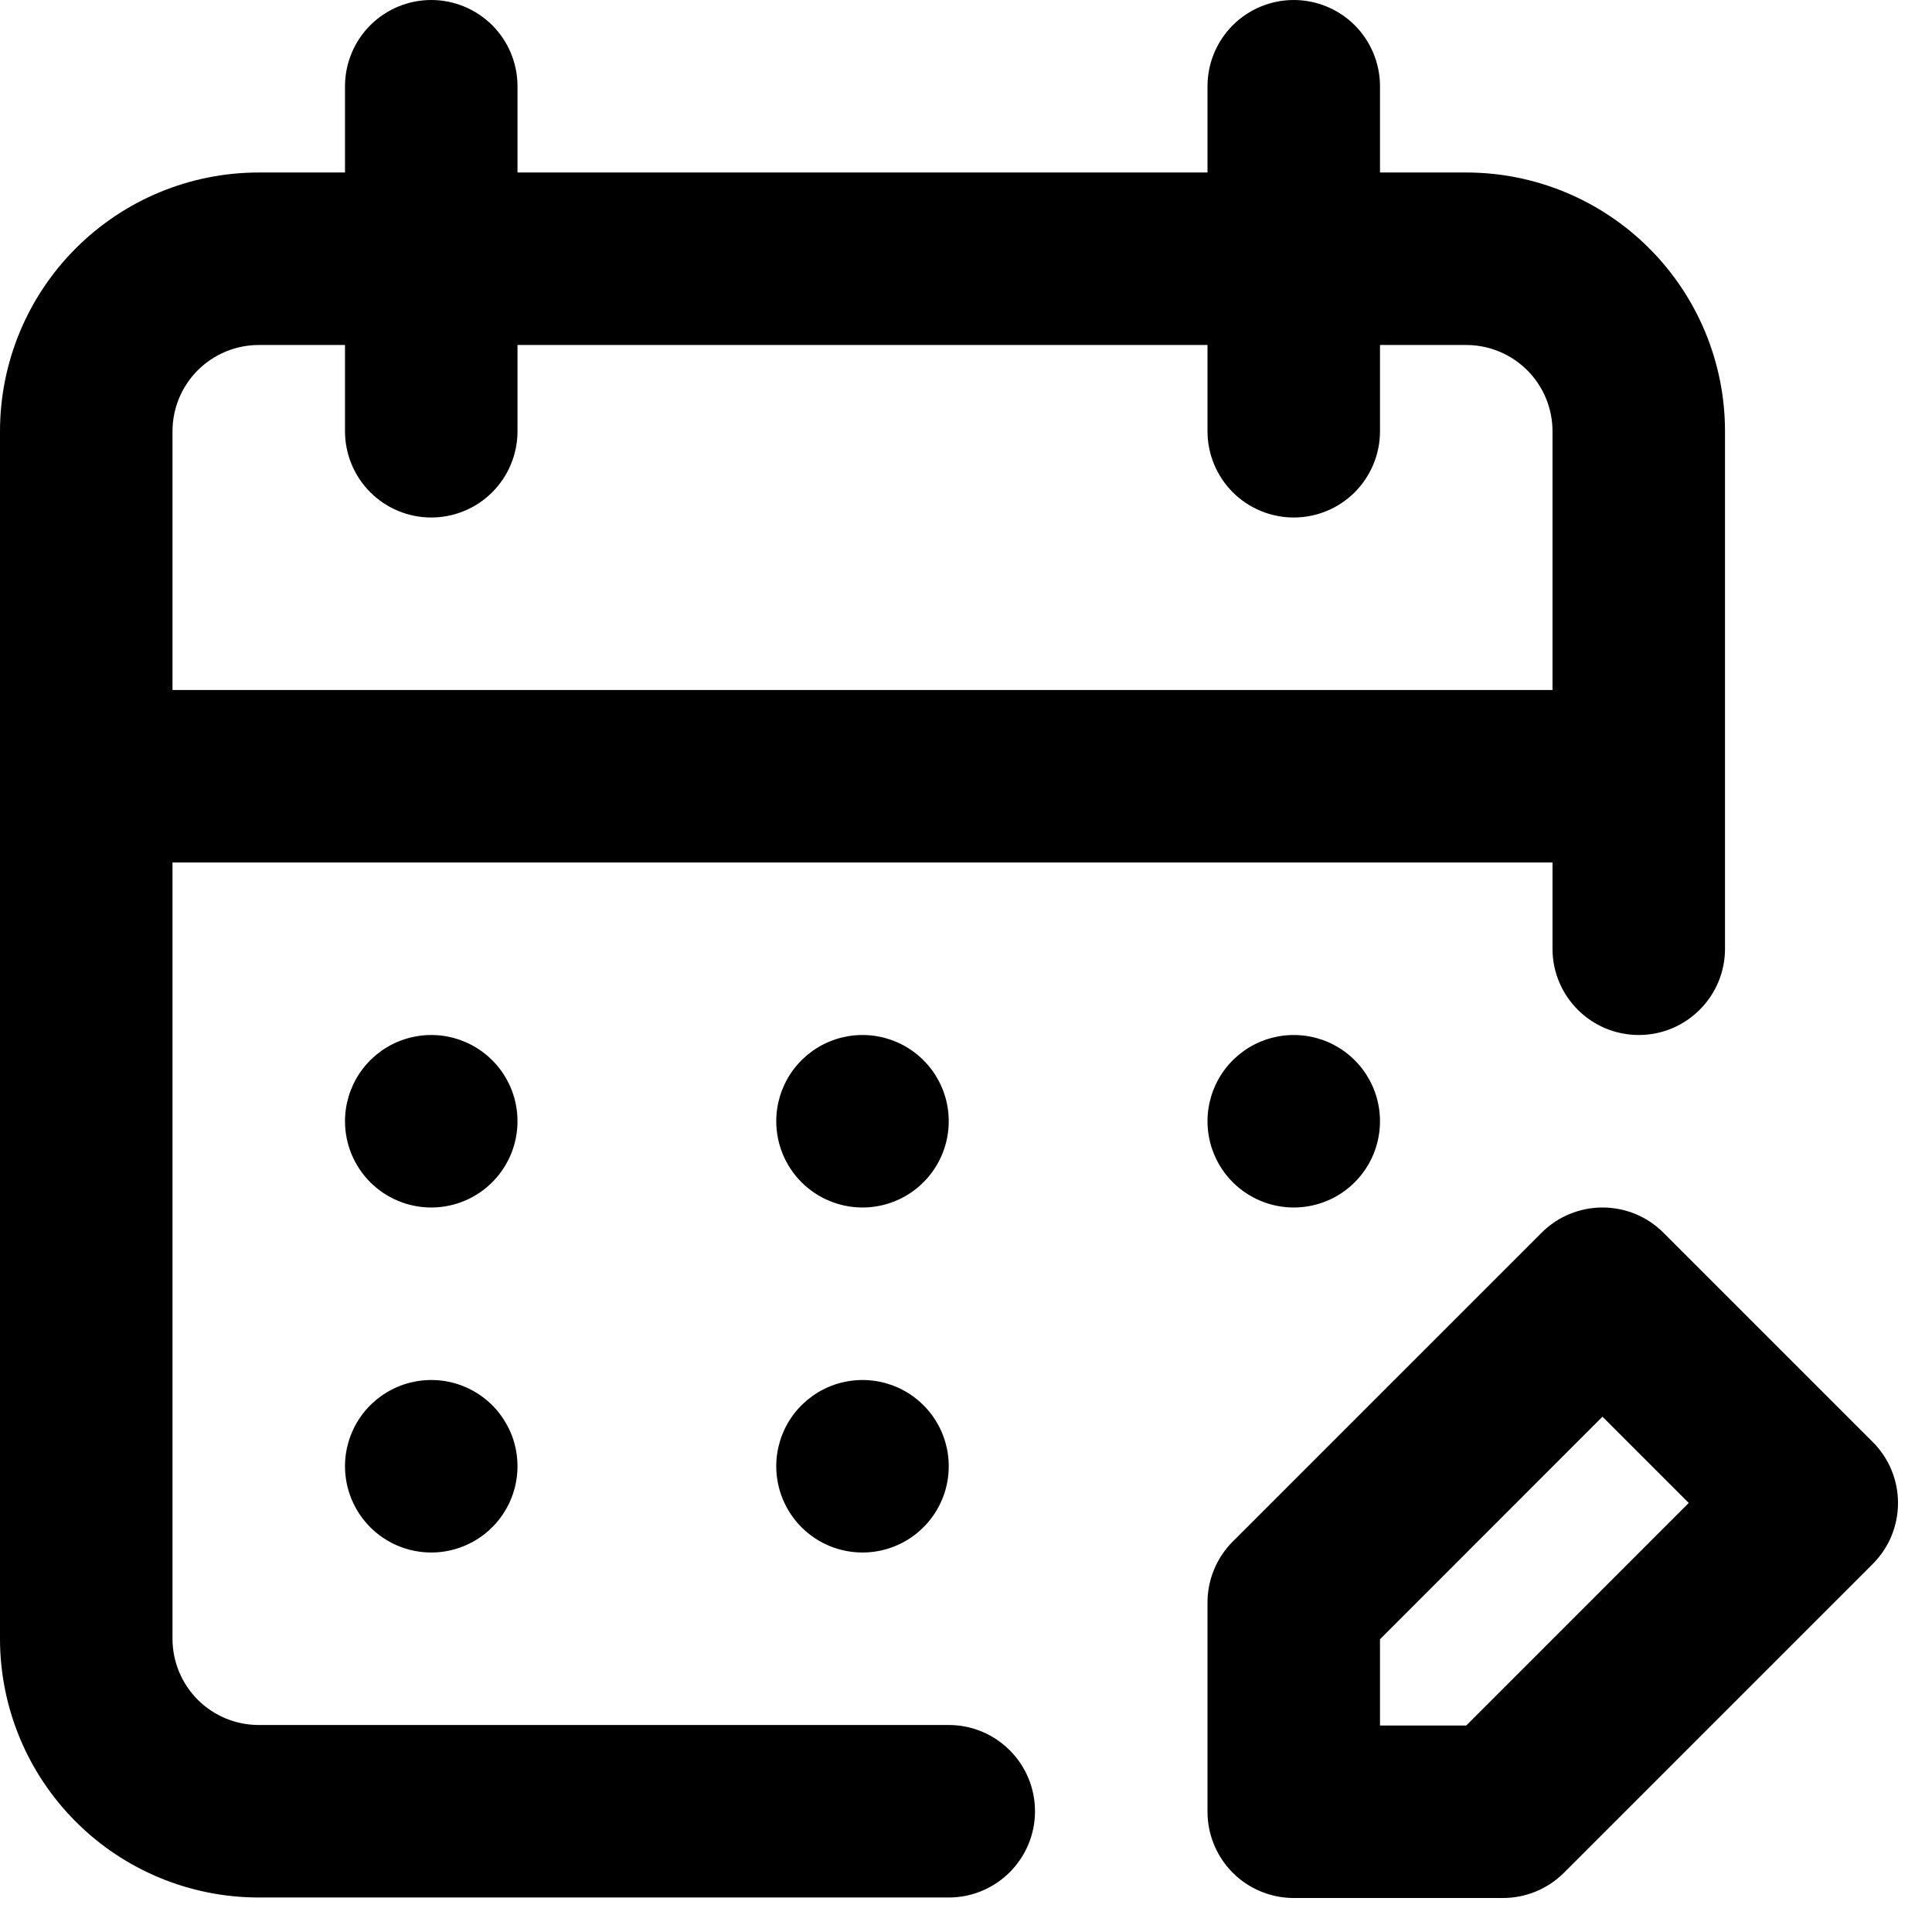 <svg width="42" height="42" viewBox="0 0 42 42" fill="none" xmlns="http://www.w3.org/2000/svg">
<path fill-rule="evenodd" clip-rule="evenodd" d="M18.75 33.75C19.121 33.75 19.483 33.64 19.792 33.434C20.1 33.228 20.34 32.935 20.482 32.593C20.624 32.25 20.661 31.873 20.589 31.509C20.517 31.145 20.338 30.811 20.076 30.549C19.814 30.287 19.48 30.108 19.116 30.036C18.752 29.964 18.375 30.001 18.032 30.143C17.69 30.285 17.397 30.525 17.191 30.833C16.985 31.142 16.875 31.504 16.875 31.875C16.875 32.372 17.073 32.849 17.424 33.201C17.776 33.553 18.253 33.75 18.75 33.75ZM33.75 20.625C33.75 21.66 34.59 22.5 35.625 22.5C36.66 22.5 37.5 21.66 37.5 20.625V9.375C37.5 7.883 36.907 6.452 35.852 5.398C34.798 4.343 33.367 3.75 31.875 3.75H30V1.875C30 1.378 29.802 0.901 29.451 0.549C29.099 0.198 28.622 0 28.125 0C27.628 0 27.151 0.198 26.799 0.549C26.448 0.901 26.25 1.378 26.25 1.875V3.75H11.25V1.875C11.25 1.378 11.053 0.901 10.701 0.549C10.349 0.198 9.872 0 9.375 0C8.878 0 8.401 0.198 8.049 0.549C7.698 0.901 7.5 1.378 7.5 1.875V3.75H5.625C4.133 3.75 2.702 4.343 1.648 5.398C0.593 6.452 0 7.883 0 9.375V35.625C0 37.117 0.593 38.548 1.648 39.602C2.702 40.657 4.133 41.25 5.625 41.25H20.624C21.66 41.25 22.5 40.41 22.5 39.375C22.5 38.34 21.66 37.5 20.625 37.5H5.625C5.128 37.5 4.651 37.303 4.299 36.951C3.948 36.599 3.75 36.122 3.75 35.625V18.75H33.75V20.625ZM18.75 26.25C19.121 26.25 19.483 26.14 19.792 25.934C20.1 25.728 20.34 25.435 20.482 25.093C20.624 24.75 20.661 24.373 20.589 24.009C20.517 23.645 20.338 23.311 20.076 23.049C19.814 22.787 19.48 22.608 19.116 22.536C18.752 22.464 18.375 22.501 18.032 22.643C17.69 22.785 17.397 23.025 17.191 23.333C16.985 23.642 16.875 24.004 16.875 24.375C16.875 24.872 17.073 25.349 17.424 25.701C17.776 26.052 18.253 26.25 18.75 26.25ZM33.75 15H3.75V9.375C3.75 8.878 3.948 8.401 4.299 8.049C4.651 7.698 5.128 7.5 5.625 7.5H7.5V9.375C7.5 9.872 7.698 10.349 8.049 10.701C8.401 11.053 8.878 11.25 9.375 11.25C9.872 11.25 10.349 11.053 10.701 10.701C11.053 10.349 11.25 9.872 11.25 9.375V7.5H26.25V9.375C26.25 9.872 26.448 10.349 26.799 10.701C27.151 11.053 27.628 11.25 28.125 11.25C28.622 11.25 29.099 11.053 29.451 10.701C29.802 10.349 30 9.872 30 9.375V7.5H31.875C32.372 7.5 32.849 7.698 33.201 8.049C33.553 8.401 33.75 8.878 33.75 9.375V15ZM9.375 26.25C9.746 26.25 10.108 26.14 10.417 25.934C10.725 25.728 10.965 25.435 11.107 25.093C11.249 24.75 11.286 24.373 11.214 24.009C11.142 23.645 10.963 23.311 10.701 23.049C10.439 22.787 10.104 22.608 9.741 22.536C9.377 22.464 9 22.501 8.657 22.643C8.315 22.785 8.022 23.025 7.816 23.333C7.61 23.642 7.5 24.004 7.5 24.375C7.5 24.872 7.698 25.349 8.049 25.701C8.401 26.052 8.878 26.25 9.375 26.25ZM9.375 33.75C9.746 33.75 10.108 33.64 10.417 33.434C10.725 33.228 10.965 32.935 11.107 32.593C11.249 32.25 11.286 31.873 11.214 31.509C11.142 31.145 10.963 30.811 10.701 30.549C10.439 30.287 10.104 30.108 9.741 30.036C9.377 29.964 9 30.001 8.657 30.143C8.315 30.285 8.022 30.525 7.816 30.833C7.61 31.142 7.5 31.504 7.5 31.875C7.5 32.372 7.698 32.849 8.049 33.201C8.401 33.553 8.878 33.75 9.375 33.75ZM28.125 26.25C28.496 26.25 28.858 26.14 29.167 25.934C29.475 25.728 29.715 25.435 29.857 25.093C29.999 24.75 30.036 24.373 29.964 24.009C29.892 23.645 29.713 23.311 29.451 23.049C29.189 22.787 28.855 22.608 28.491 22.536C28.127 22.464 27.75 22.501 27.407 22.643C27.065 22.785 26.772 23.025 26.566 23.333C26.36 23.642 26.25 24.004 26.25 24.375C26.25 24.872 26.448 25.349 26.799 25.701C27.151 26.052 27.628 26.25 28.125 26.25ZM36.169 26.805L40.706 31.342C40.882 31.516 41.022 31.724 41.117 31.952C41.212 32.181 41.261 32.426 41.261 32.673C41.261 32.921 41.212 33.166 41.117 33.395C41.022 33.623 40.882 33.83 40.706 34.005L33.994 40.717C33.819 40.891 33.611 41.028 33.382 41.122C33.154 41.215 32.909 41.262 32.663 41.261H28.125C27.628 41.261 27.151 41.063 26.799 40.712C26.448 40.36 26.25 39.883 26.25 39.386V34.848C26.249 34.602 26.296 34.357 26.389 34.129C26.483 33.9 26.62 33.692 26.794 33.517L33.506 26.805C33.681 26.629 33.888 26.489 34.116 26.394C34.345 26.299 34.59 26.25 34.837 26.25C35.085 26.25 35.33 26.299 35.559 26.394C35.787 26.489 35.995 26.629 36.169 26.805ZM30 37.511H31.875L36.712 32.673L34.837 30.798L30 35.636V37.511Z" fill="black"/>
</svg>
